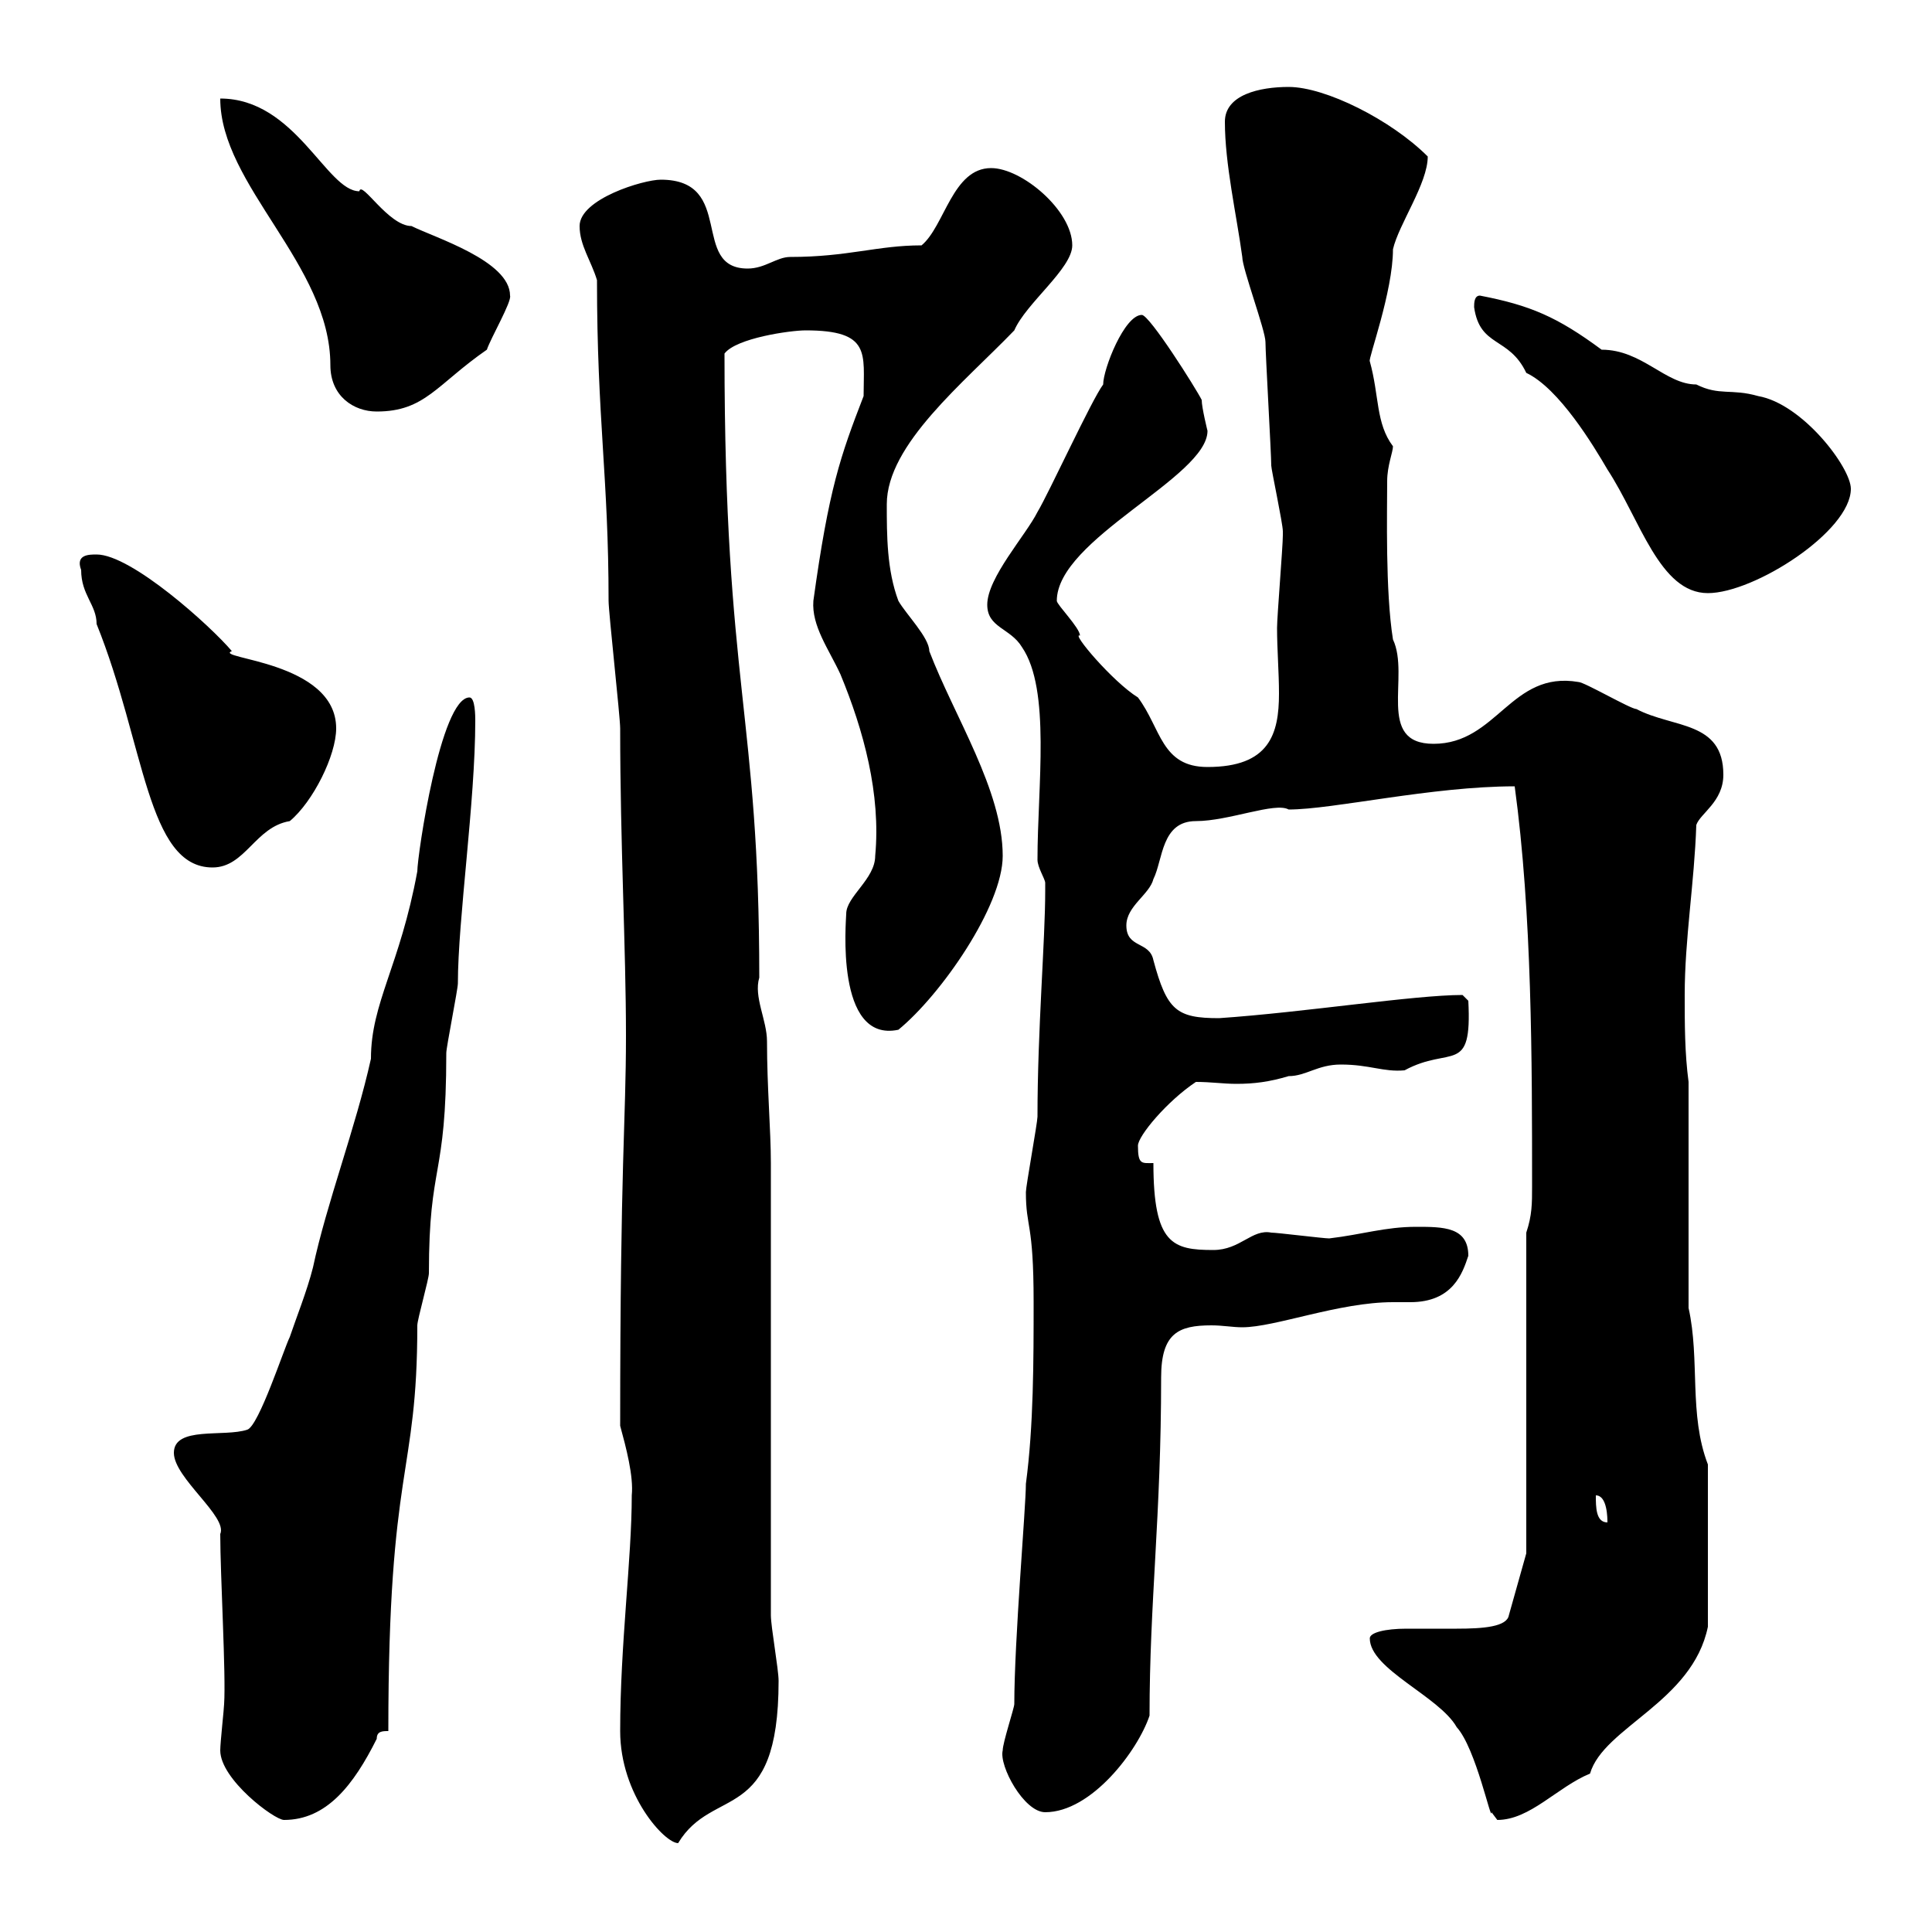 <svg xmlns="http://www.w3.org/2000/svg" xmlns:xlink="http://www.w3.org/1999/xlink" width="300" height="300"><path d="M96.30 268.80C96.30 278.70 103.20 286.20 105.30 286.20C110.70 277.20 120.90 283.50 120.90 261C120.90 259.20 119.70 252.60 119.70 250.80L119.70 180.60C119.70 175.50 119.10 168.90 119.10 161.70C119.10 158.40 117 154.80 117.90 151.80C117.90 110.70 112.50 106.80 112.50 54.90C114.30 52.50 122.70 51.30 125.10 51.30C135.30 51.30 134.10 54.90 134.10 61.50C130.50 70.80 128.70 75.90 126.30 93.30C126 97.20 128.70 100.80 130.50 104.70C134.10 113.40 136.80 123.30 135.90 132.90C135.90 136.50 131.40 139.20 131.40 141.90C131.40 142.80 129.60 162 139.50 159.90C146.10 154.50 155.70 140.70 155.70 132.90C155.70 122.70 148.20 111.30 144.30 101.10C144.30 99 140.70 95.40 139.50 93.30C137.70 88.50 137.70 83.10 137.70 78.30C137.70 69 149.70 59.40 157.50 51.30C159.30 47.10 166.50 41.70 166.50 38.10C166.50 32.70 158.70 26.10 153.90 26.10C147.90 26.10 146.70 35.10 143.10 38.10C136.20 38.10 131.70 39.90 122.70 39.90C120.60 39.90 118.80 41.70 116.10 41.70C107.10 41.70 114.30 27.90 102.60 27.90C99.90 27.90 90 30.90 90 35.10C90 38.10 91.80 40.50 92.70 43.50C92.70 65.10 94.50 74.10 94.50 93.30C94.50 95.10 96.30 111.30 96.30 113.10C96.30 131.10 97.20 147.30 97.20 160.80C97.20 174.30 96.30 180.30 96.30 221.40C97.20 224.70 98.40 229.20 98.10 232.20C98.10 242.10 96.30 255.30 96.30 268.80ZM34.20 271.80C34.20 276.30 42.60 282.60 44.10 282.60C50.70 282.60 54.90 277.20 58.50 270C58.50 268.80 59.40 268.80 60.30 268.80C60.30 227.10 64.80 229.50 64.80 205.80C64.80 204.90 66.60 198.60 66.60 197.70C66.60 180.30 69.30 183.30 69.30 163.50C69.30 162.60 71.10 153.60 71.10 152.70C71.10 142.80 73.80 124.50 73.80 111.90C73.80 111.30 73.80 108.30 72.90 108.30C68.40 108.30 64.80 132.90 64.80 135.30C62.10 150 57.60 155.70 57.60 164.40C55.20 175.20 50.70 186.90 48.60 196.80C47.70 200.40 45.90 204.90 45 207.60C44.10 209.40 40.20 221.40 38.40 222C34.80 223.20 27 221.40 27 225.60C27 229.50 35.40 235.50 34.20 238.20C34.20 244.50 35.10 260.10 34.80 264.60C34.80 265.20 34.20 270.60 34.20 271.80ZM212.70 254.40C212.70 259.20 223.50 263.40 226.20 268.20C229.20 271.50 231.60 283.20 231.60 281.40C231.60 281.40 232.50 282.60 232.50 282.60C237.60 282.60 241.80 277.50 246.90 275.40C249 268.20 262.80 264.30 265.20 252.60L265.20 227.40C262.20 219.60 264 211.20 262.20 203.10L262.20 168C261.60 163.50 261.60 159 261.60 154.50C261.60 145.80 263.10 137.10 263.40 128.10C264 126.30 267.60 124.50 267.60 120.30C267.60 111.90 259.80 113.10 254.10 110.10C253.20 110.10 246 105.90 245.10 105.90C234.60 104.10 232.50 115.50 222.60 115.50C213.60 115.50 219 105 216.30 99.30C215.10 91.80 215.40 79.50 215.40 74.70C215.40 72.30 216.30 70.20 216.30 69.30C213.60 65.70 214.20 61.50 212.70 56.10C212.40 55.80 216.30 45.30 216.30 38.70C217.20 34.80 221.70 28.50 221.70 24.30C216 18.60 205.80 13.50 200.10 13.50C195.60 13.50 190.20 14.70 190.20 18.90C190.20 25.50 192 33.30 192.90 39.90C192.90 41.70 196.50 51.30 196.50 53.10C196.50 54.90 197.40 70.50 197.40 72.30C197.40 72.90 199.20 81.30 199.20 82.50C199.20 83.10 199.20 83.10 199.20 83.10C199.20 84.90 198.30 95.70 198.30 97.50C198.30 100.80 198.60 104.40 198.60 107.70C198.60 114 197.10 119.10 187.50 119.10C180.30 119.10 180.30 113.10 176.70 108.30C172.80 105.90 166.20 98.10 167.70 98.70C167.70 97.50 164.10 93.90 164.10 93.30C164.10 83.70 187.50 74.10 187.50 66.90C187.50 66.90 186.60 63.30 186.60 62.10C185.70 60.30 178.50 48.90 177.30 48.90C174.60 48.90 171.30 57.30 171.30 59.70C169.50 62.10 162.90 76.50 161.10 79.50C159.30 83.10 153.30 89.70 153.30 93.90C153.30 97.50 156.90 97.50 158.70 100.50C163.20 107.10 161.10 122.10 161.10 133.50C161.10 134.70 162.30 136.50 162.30 137.10C162.30 138.30 162.30 138.30 162.30 138.30C162.30 146.10 161.10 159.90 161.10 173.40C161.10 174.30 159.30 184.20 159.30 185.10C159.30 190.80 160.50 189.60 160.50 202.20C160.50 211.20 160.50 221.40 159.30 230.40C159.30 234 157.50 254.70 157.50 264.60C157.50 265.20 155.70 270.60 155.70 271.80C155.10 274.20 159 281.40 162.30 281.40C169.50 281.40 176.70 271.80 178.50 266.40C178.50 248.70 180.30 235.50 180.30 213.90C180.30 207 183 205.80 188.10 205.80C189.90 205.80 191.40 206.10 192.90 206.10C198 206.10 207.90 202.20 216.30 202.20C216.90 202.20 218.10 202.20 219 202.20C225.60 202.20 227.10 197.70 228 195C228 190.50 224.10 190.50 219.90 190.50C215.10 190.50 211.50 191.70 206.40 192.30C205.50 192.30 198.30 191.40 197.40 191.40C194.40 190.80 192.60 194.10 188.40 194.10C182.10 194.10 179.10 193.20 179.10 180.60C177.30 180.60 176.70 180.90 176.70 177.90C176.70 176.40 181.20 171 185.70 168C188.10 168 189.90 168.30 192 168.30C194.70 168.30 197.10 168 200.10 167.10C202.80 167.10 204.60 165.30 208.20 165.30C212.70 165.30 214.80 166.50 218.10 166.20C225.30 162.30 228.60 167.10 228 155.40L227.10 154.50C219.60 154.50 202.50 157.20 189.30 158.10C182.70 158.10 181.20 156.90 179.10 149.10C178.50 146.10 174.90 147.30 174.90 143.70C174.90 140.70 178.50 138.90 179.10 136.50C180.60 133.50 180.30 127.50 185.70 127.50C190.80 127.50 198 124.50 200.10 125.70C207 125.70 222.30 122.10 235.20 122.10C237.90 141.90 237.90 164.70 237.90 184.20C237.90 186.90 237.90 188.70 237 191.40L237 241.20L234.30 250.80C234 252.60 230.40 252.90 226.20 252.90C223.50 252.90 220.50 252.90 218.40 252.90C215.10 252.90 212.70 253.50 212.70 254.40ZM247.80 232.20C249.60 232.20 249.60 235.80 249.60 236.40C247.80 236.40 247.80 234 247.80 232.20ZM12.60 88.50C12.60 92.40 15 93.90 15 96.90C22.50 115.50 22.80 134.70 33 134.70C38.10 134.70 39.60 128.40 45 127.50C48.60 124.50 52.20 117.30 52.20 113.10C52.20 102.60 33 102.30 36 101.10C32.70 97.20 20.40 86.10 15 86.10C13.80 86.10 11.70 86.10 12.60 88.50ZM228.90 47.70C229.80 54 234.30 52.20 237 57.90C242.10 60.30 247.50 69.30 249.60 72.90C254.70 80.70 257.70 92.10 265.20 92.10C272.40 92.10 287.40 82.50 287.40 75.90C287.40 72.60 279.90 62.70 273 61.50C268.80 60.30 267 61.50 263.40 59.70C258.60 59.70 255 54.30 248.70 54.30C241.80 49.20 237.60 47.40 229.80 45.90C228.90 45.90 228.90 47.10 228.90 47.70ZM34.20 15.30C34.20 28.80 51.30 41.10 51.30 56.70C51.30 61.50 54.90 63.90 58.50 63.90C66 63.90 67.80 59.70 75.60 54.30C76.20 52.50 79.50 46.80 79.20 45.90C79.20 40.50 67.50 36.90 63.90 35.10C60.30 35.10 56.10 27.90 55.80 29.70C50.70 29.70 45.90 15.30 34.20 15.30Z"/></svg>